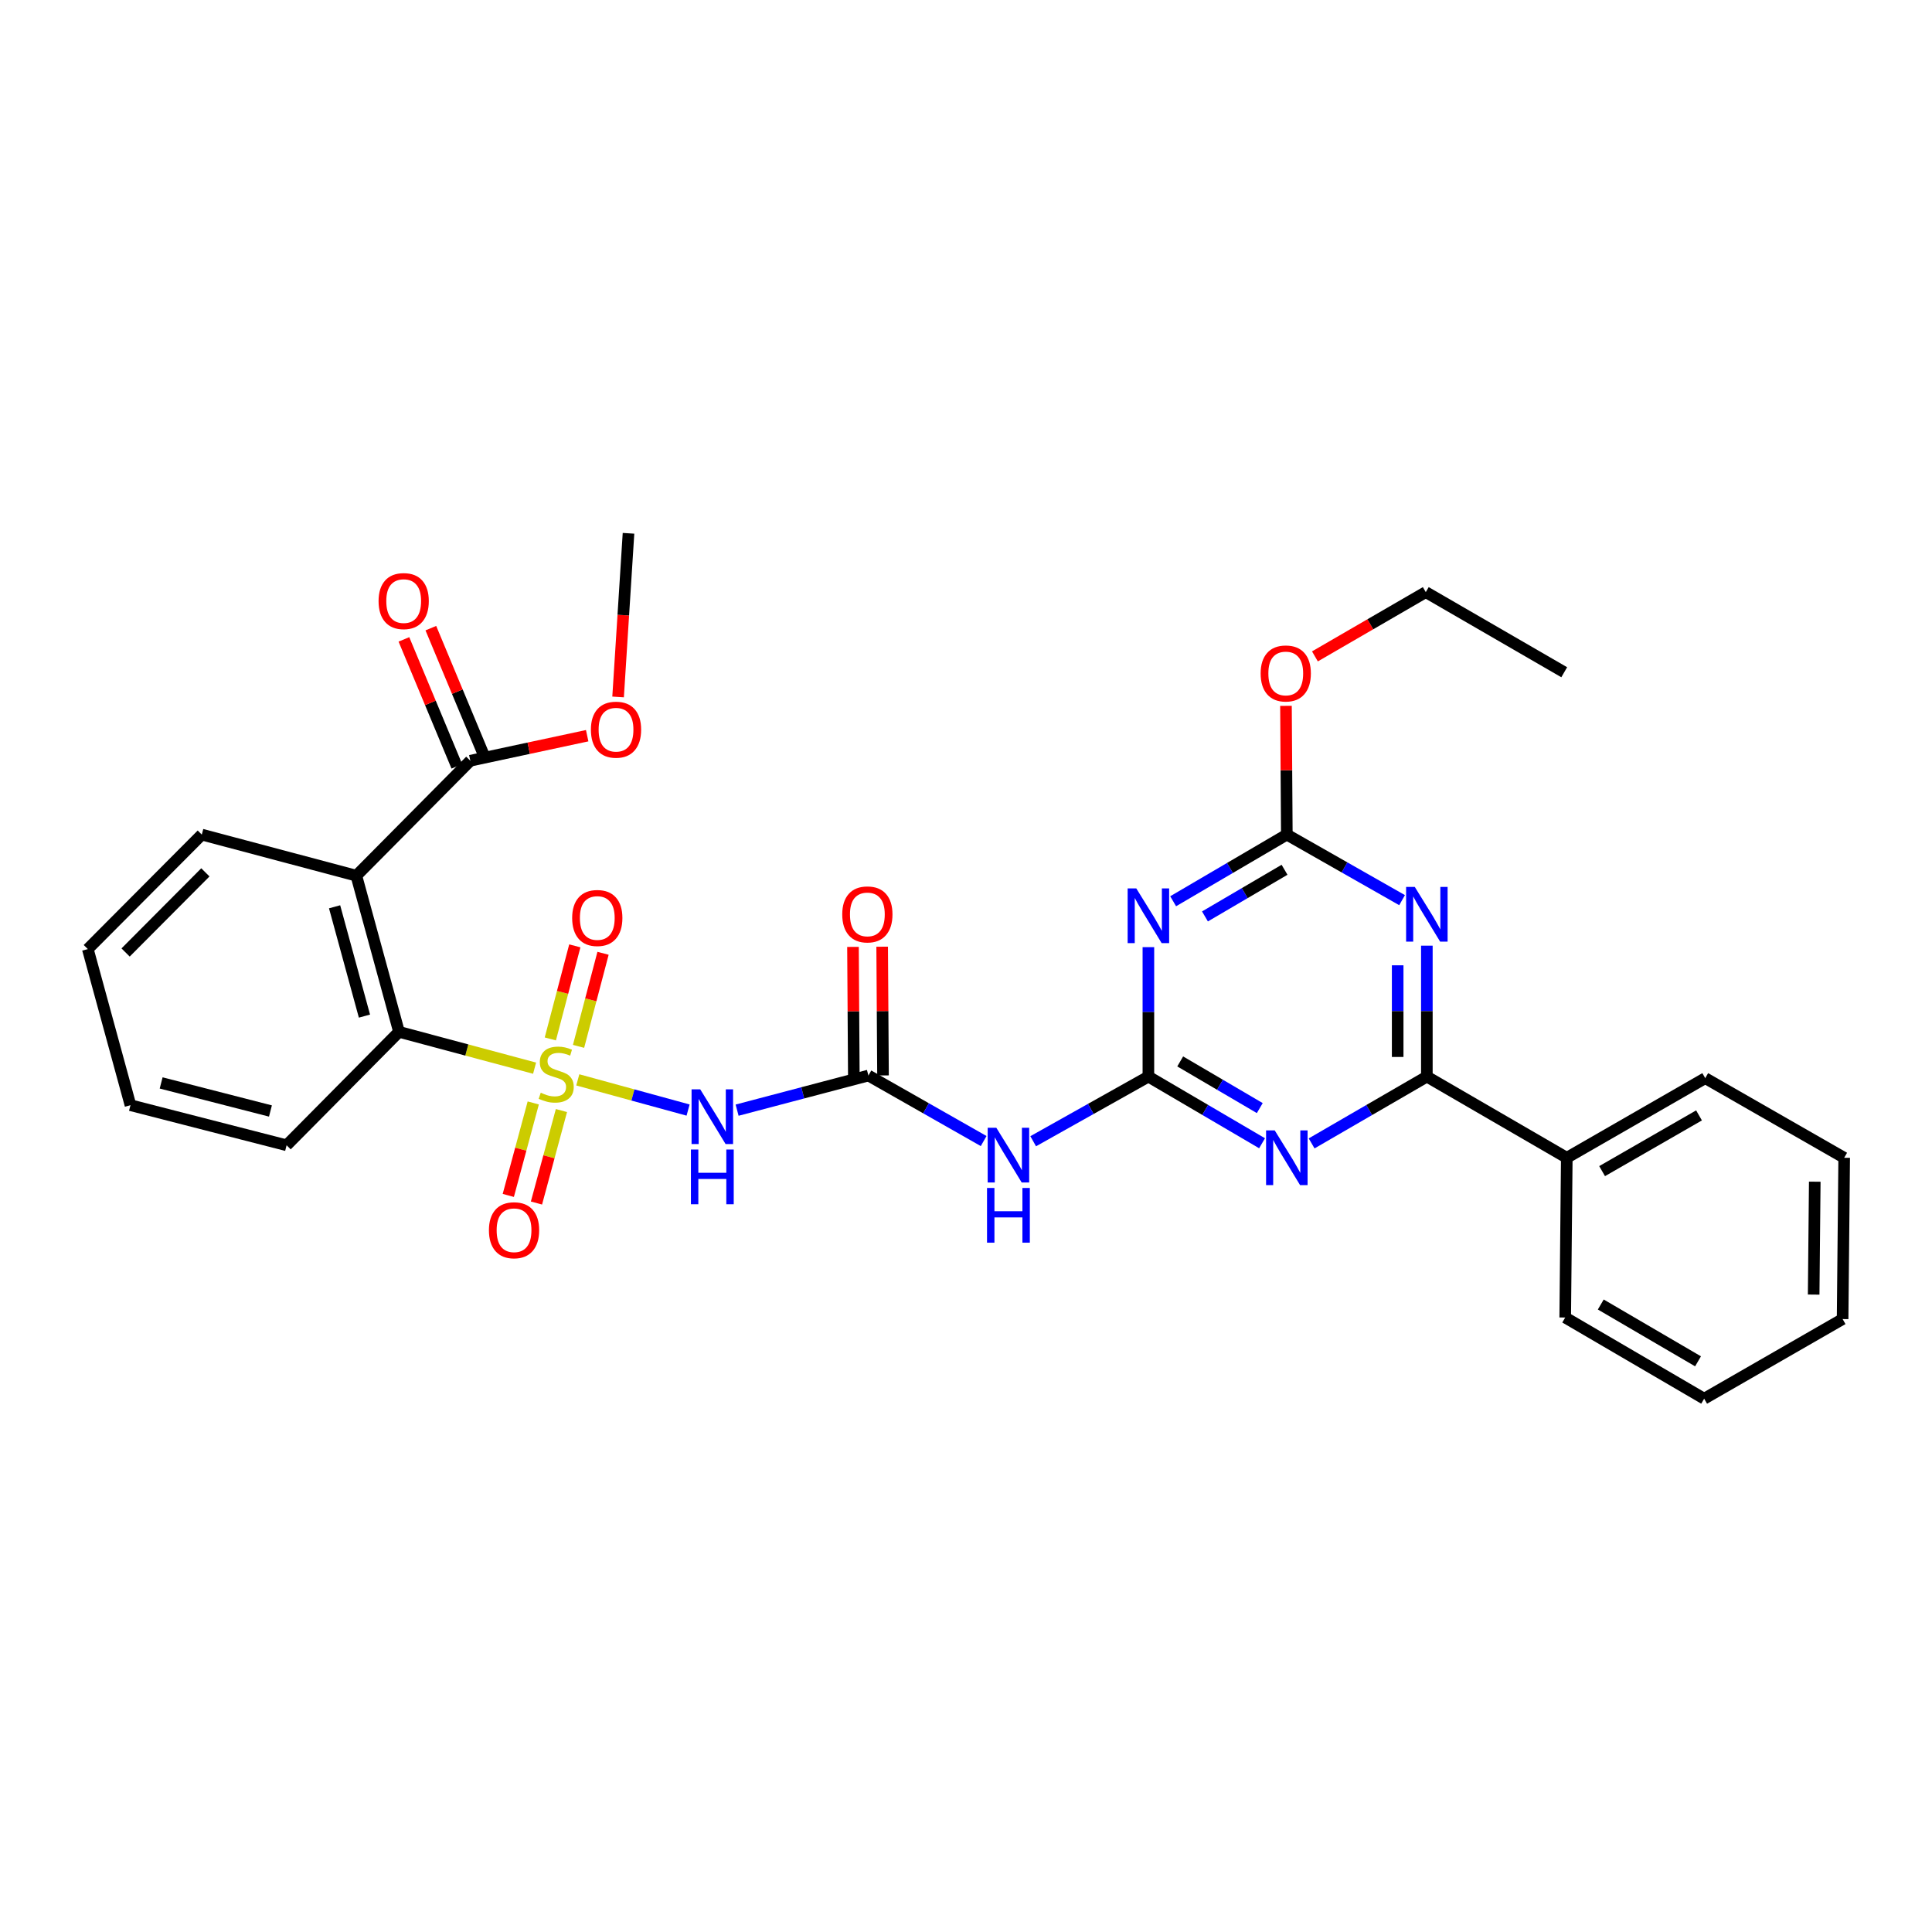 <?xml version='1.0' encoding='iso-8859-1'?>
<svg version='1.1' baseProfile='full'
              xmlns='http://www.w3.org/2000/svg'
                      xmlns:rdkit='http://www.rdkit.org/xml'
                      xmlns:xlink='http://www.w3.org/1999/xlink'
                  xml:space='preserve'
width='1000px' height='1000px' viewBox='0 0 1000 1000'>
<!-- END OF HEADER -->
<rect style='opacity:1.0;fill:#FFFFFF;stroke:none' width='1000' height='1000' x='0' y='0'> </rect>
<path class='bond-3' d='M 299.061,558.938 L 327.607,566.752' style='fill:none;fill-rule:evenodd;stroke:#CCCC00;stroke-width:6px;stroke-linecap:butt;stroke-linejoin:miter;stroke-opacity:1' />
<path class='bond-3' d='M 327.607,566.752 L 356.152,574.566' style='fill:none;fill-rule:evenodd;stroke:#0000FF;stroke-width:6px;stroke-linecap:butt;stroke-linejoin:miter;stroke-opacity:1' />
<path class='bond-8' d='M 276.701,552.882 L 241.611,543.48' style='fill:none;fill-rule:evenodd;stroke:#CCCC00;stroke-width:6px;stroke-linecap:butt;stroke-linejoin:miter;stroke-opacity:1' />
<path class='bond-8' d='M 241.611,543.48 L 206.522,534.078' style='fill:none;fill-rule:evenodd;stroke:#000000;stroke-width:6px;stroke-linecap:butt;stroke-linejoin:miter;stroke-opacity:1' />
<path class='bond-12' d='M 276.013,570.883 L 269.551,594.816' style='fill:none;fill-rule:evenodd;stroke:#CCCC00;stroke-width:6px;stroke-linecap:butt;stroke-linejoin:miter;stroke-opacity:1' />
<path class='bond-12' d='M 269.551,594.816 L 263.09,618.748' style='fill:none;fill-rule:evenodd;stroke:#FF0000;stroke-width:6px;stroke-linecap:butt;stroke-linejoin:miter;stroke-opacity:1' />
<path class='bond-12' d='M 290.596,574.821 L 284.134,598.753' style='fill:none;fill-rule:evenodd;stroke:#CCCC00;stroke-width:6px;stroke-linecap:butt;stroke-linejoin:miter;stroke-opacity:1' />
<path class='bond-12' d='M 284.134,598.753 L 277.672,622.686' style='fill:none;fill-rule:evenodd;stroke:#FF0000;stroke-width:6px;stroke-linecap:butt;stroke-linejoin:miter;stroke-opacity:1' />
<path class='bond-13' d='M 299.456,541.592 L 305.793,517.506' style='fill:none;fill-rule:evenodd;stroke:#CCCC00;stroke-width:6px;stroke-linecap:butt;stroke-linejoin:miter;stroke-opacity:1' />
<path class='bond-13' d='M 305.793,517.506 L 312.131,493.421' style='fill:none;fill-rule:evenodd;stroke:#FF0000;stroke-width:6px;stroke-linecap:butt;stroke-linejoin:miter;stroke-opacity:1' />
<path class='bond-13' d='M 284.848,537.748 L 291.186,513.663' style='fill:none;fill-rule:evenodd;stroke:#CCCC00;stroke-width:6px;stroke-linecap:butt;stroke-linejoin:miter;stroke-opacity:1' />
<path class='bond-13' d='M 291.186,513.663 L 297.524,489.577' style='fill:none;fill-rule:evenodd;stroke:#FF0000;stroke-width:6px;stroke-linecap:butt;stroke-linejoin:miter;stroke-opacity:1' />
<path class='bond-0' d='M 594.405,557.247 L 564.591,573.976' style='fill:none;fill-rule:evenodd;stroke:#000000;stroke-width:6px;stroke-linecap:butt;stroke-linejoin:miter;stroke-opacity:1' />
<path class='bond-0' d='M 564.591,573.976 L 534.777,590.704' style='fill:none;fill-rule:evenodd;stroke:#0000FF;stroke-width:6px;stroke-linecap:butt;stroke-linejoin:miter;stroke-opacity:1' />
<path class='bond-1' d='M 594.405,557.247 L 623.824,574.498' style='fill:none;fill-rule:evenodd;stroke:#000000;stroke-width:6px;stroke-linecap:butt;stroke-linejoin:miter;stroke-opacity:1' />
<path class='bond-1' d='M 623.824,574.498 L 653.244,591.748' style='fill:none;fill-rule:evenodd;stroke:#0000FF;stroke-width:6px;stroke-linecap:butt;stroke-linejoin:miter;stroke-opacity:1' />
<path class='bond-1' d='M 610.871,549.392 L 631.465,561.468' style='fill:none;fill-rule:evenodd;stroke:#000000;stroke-width:6px;stroke-linecap:butt;stroke-linejoin:miter;stroke-opacity:1' />
<path class='bond-1' d='M 631.465,561.468 L 652.058,573.543' style='fill:none;fill-rule:evenodd;stroke:#0000FF;stroke-width:6px;stroke-linecap:butt;stroke-linejoin:miter;stroke-opacity:1' />
<path class='bond-4' d='M 594.405,557.247 L 594.405,523.746' style='fill:none;fill-rule:evenodd;stroke:#000000;stroke-width:6px;stroke-linecap:butt;stroke-linejoin:miter;stroke-opacity:1' />
<path class='bond-4' d='M 594.405,523.746 L 594.405,490.244' style='fill:none;fill-rule:evenodd;stroke:#0000FF;stroke-width:6px;stroke-linecap:butt;stroke-linejoin:miter;stroke-opacity:1' />
<path class='bond-5' d='M 678.895,591.823 L 708.717,574.535' style='fill:none;fill-rule:evenodd;stroke:#0000FF;stroke-width:6px;stroke-linecap:butt;stroke-linejoin:miter;stroke-opacity:1' />
<path class='bond-5' d='M 708.717,574.535 L 738.538,557.247' style='fill:none;fill-rule:evenodd;stroke:#000000;stroke-width:6px;stroke-linecap:butt;stroke-linejoin:miter;stroke-opacity:1' />
<path class='bond-2' d='M 725.714,465.919 L 695.887,448.953' style='fill:none;fill-rule:evenodd;stroke:#0000FF;stroke-width:6px;stroke-linecap:butt;stroke-linejoin:miter;stroke-opacity:1' />
<path class='bond-2' d='M 695.887,448.953 L 666.061,431.986' style='fill:none;fill-rule:evenodd;stroke:#000000;stroke-width:6px;stroke-linecap:butt;stroke-linejoin:miter;stroke-opacity:1' />
<path class='bond-32' d='M 738.538,489.475 L 738.538,523.361' style='fill:none;fill-rule:evenodd;stroke:#0000FF;stroke-width:6px;stroke-linecap:butt;stroke-linejoin:miter;stroke-opacity:1' />
<path class='bond-32' d='M 738.538,523.361 L 738.538,557.247' style='fill:none;fill-rule:evenodd;stroke:#000000;stroke-width:6px;stroke-linecap:butt;stroke-linejoin:miter;stroke-opacity:1' />
<path class='bond-32' d='M 723.434,499.641 L 723.434,523.361' style='fill:none;fill-rule:evenodd;stroke:#0000FF;stroke-width:6px;stroke-linecap:butt;stroke-linejoin:miter;stroke-opacity:1' />
<path class='bond-32' d='M 723.434,523.361 L 723.434,547.081' style='fill:none;fill-rule:evenodd;stroke:#000000;stroke-width:6px;stroke-linecap:butt;stroke-linejoin:miter;stroke-opacity:1' />
<path class='bond-7' d='M 381.526,574.616 L 415.509,565.655' style='fill:none;fill-rule:evenodd;stroke:#0000FF;stroke-width:6px;stroke-linecap:butt;stroke-linejoin:miter;stroke-opacity:1' />
<path class='bond-7' d='M 415.509,565.655 L 449.491,556.693' style='fill:none;fill-rule:evenodd;stroke:#000000;stroke-width:6px;stroke-linecap:butt;stroke-linejoin:miter;stroke-opacity:1' />
<path class='bond-9' d='M 607.222,466.488 L 636.641,449.237' style='fill:none;fill-rule:evenodd;stroke:#0000FF;stroke-width:6px;stroke-linecap:butt;stroke-linejoin:miter;stroke-opacity:1' />
<path class='bond-9' d='M 636.641,449.237 L 666.061,431.986' style='fill:none;fill-rule:evenodd;stroke:#000000;stroke-width:6px;stroke-linecap:butt;stroke-linejoin:miter;stroke-opacity:1' />
<path class='bond-9' d='M 623.688,474.342 L 644.281,462.267' style='fill:none;fill-rule:evenodd;stroke:#0000FF;stroke-width:6px;stroke-linecap:butt;stroke-linejoin:miter;stroke-opacity:1' />
<path class='bond-9' d='M 644.281,462.267 L 664.875,450.192' style='fill:none;fill-rule:evenodd;stroke:#000000;stroke-width:6px;stroke-linecap:butt;stroke-linejoin:miter;stroke-opacity:1' />
<path class='bond-15' d='M 738.538,557.247 L 810.966,599.264' style='fill:none;fill-rule:evenodd;stroke:#000000;stroke-width:6px;stroke-linecap:butt;stroke-linejoin:miter;stroke-opacity:1' />
<path class='bond-6' d='M 184.444,453.251 L 206.522,534.078' style='fill:none;fill-rule:evenodd;stroke:#000000;stroke-width:6px;stroke-linecap:butt;stroke-linejoin:miter;stroke-opacity:1' />
<path class='bond-6' d='M 173.185,469.355 L 188.639,525.934' style='fill:none;fill-rule:evenodd;stroke:#000000;stroke-width:6px;stroke-linecap:butt;stroke-linejoin:miter;stroke-opacity:1' />
<path class='bond-11' d='M 184.444,453.251 L 243.437,393.754' style='fill:none;fill-rule:evenodd;stroke:#000000;stroke-width:6px;stroke-linecap:butt;stroke-linejoin:miter;stroke-opacity:1' />
<path class='bond-19' d='M 184.444,453.251 L 104.447,431.986' style='fill:none;fill-rule:evenodd;stroke:#000000;stroke-width:6px;stroke-linecap:butt;stroke-linejoin:miter;stroke-opacity:1' />
<path class='bond-10' d='M 449.491,556.693 L 479.314,573.649' style='fill:none;fill-rule:evenodd;stroke:#000000;stroke-width:6px;stroke-linecap:butt;stroke-linejoin:miter;stroke-opacity:1' />
<path class='bond-10' d='M 479.314,573.649 L 509.137,590.605' style='fill:none;fill-rule:evenodd;stroke:#0000FF;stroke-width:6px;stroke-linecap:butt;stroke-linejoin:miter;stroke-opacity:1' />
<path class='bond-14' d='M 457.043,556.644 L 456.826,523.328' style='fill:none;fill-rule:evenodd;stroke:#000000;stroke-width:6px;stroke-linecap:butt;stroke-linejoin:miter;stroke-opacity:1' />
<path class='bond-14' d='M 456.826,523.328 L 456.608,490.012' style='fill:none;fill-rule:evenodd;stroke:#FF0000;stroke-width:6px;stroke-linecap:butt;stroke-linejoin:miter;stroke-opacity:1' />
<path class='bond-14' d='M 441.939,556.743 L 441.721,523.427' style='fill:none;fill-rule:evenodd;stroke:#000000;stroke-width:6px;stroke-linecap:butt;stroke-linejoin:miter;stroke-opacity:1' />
<path class='bond-14' d='M 441.721,523.427 L 441.504,490.111' style='fill:none;fill-rule:evenodd;stroke:#FF0000;stroke-width:6px;stroke-linecap:butt;stroke-linejoin:miter;stroke-opacity:1' />
<path class='bond-20' d='M 206.522,534.078 L 148.343,592.794' style='fill:none;fill-rule:evenodd;stroke:#000000;stroke-width:6px;stroke-linecap:butt;stroke-linejoin:miter;stroke-opacity:1' />
<path class='bond-17' d='M 666.061,431.986 L 665.839,398.666' style='fill:none;fill-rule:evenodd;stroke:#000000;stroke-width:6px;stroke-linecap:butt;stroke-linejoin:miter;stroke-opacity:1' />
<path class='bond-17' d='M 665.839,398.666 L 665.618,365.346' style='fill:none;fill-rule:evenodd;stroke:#FF0000;stroke-width:6px;stroke-linecap:butt;stroke-linejoin:miter;stroke-opacity:1' />
<path class='bond-16' d='M 250.407,390.848 L 236.707,357.99' style='fill:none;fill-rule:evenodd;stroke:#000000;stroke-width:6px;stroke-linecap:butt;stroke-linejoin:miter;stroke-opacity:1' />
<path class='bond-16' d='M 236.707,357.99 L 223.007,325.133' style='fill:none;fill-rule:evenodd;stroke:#FF0000;stroke-width:6px;stroke-linecap:butt;stroke-linejoin:miter;stroke-opacity:1' />
<path class='bond-16' d='M 236.466,396.661 L 222.765,363.803' style='fill:none;fill-rule:evenodd;stroke:#000000;stroke-width:6px;stroke-linecap:butt;stroke-linejoin:miter;stroke-opacity:1' />
<path class='bond-16' d='M 222.765,363.803 L 209.065,330.946' style='fill:none;fill-rule:evenodd;stroke:#FF0000;stroke-width:6px;stroke-linecap:butt;stroke-linejoin:miter;stroke-opacity:1' />
<path class='bond-18' d='M 243.437,393.754 L 273.68,387.276' style='fill:none;fill-rule:evenodd;stroke:#000000;stroke-width:6px;stroke-linecap:butt;stroke-linejoin:miter;stroke-opacity:1' />
<path class='bond-18' d='M 273.68,387.276 L 303.923,380.798' style='fill:none;fill-rule:evenodd;stroke:#FF0000;stroke-width:6px;stroke-linecap:butt;stroke-linejoin:miter;stroke-opacity:1' />
<path class='bond-21' d='M 810.966,599.264 L 882.63,558.053' style='fill:none;fill-rule:evenodd;stroke:#000000;stroke-width:6px;stroke-linecap:butt;stroke-linejoin:miter;stroke-opacity:1' />
<path class='bond-21' d='M 829.245,606.176 L 879.41,577.329' style='fill:none;fill-rule:evenodd;stroke:#000000;stroke-width:6px;stroke-linecap:butt;stroke-linejoin:miter;stroke-opacity:1' />
<path class='bond-22' d='M 810.966,599.264 L 810.152,681.946' style='fill:none;fill-rule:evenodd;stroke:#000000;stroke-width:6px;stroke-linecap:butt;stroke-linejoin:miter;stroke-opacity:1' />
<path class='bond-23' d='M 680.601,339.748 L 709.293,323.115' style='fill:none;fill-rule:evenodd;stroke:#FF0000;stroke-width:6px;stroke-linecap:butt;stroke-linejoin:miter;stroke-opacity:1' />
<path class='bond-23' d='M 709.293,323.115 L 737.985,306.482' style='fill:none;fill-rule:evenodd;stroke:#000000;stroke-width:6px;stroke-linecap:butt;stroke-linejoin:miter;stroke-opacity:1' />
<path class='bond-24' d='M 319.924,360.737 L 322.619,318.387' style='fill:none;fill-rule:evenodd;stroke:#FF0000;stroke-width:6px;stroke-linecap:butt;stroke-linejoin:miter;stroke-opacity:1' />
<path class='bond-24' d='M 322.619,318.387 L 325.313,276.038' style='fill:none;fill-rule:evenodd;stroke:#000000;stroke-width:6px;stroke-linecap:butt;stroke-linejoin:miter;stroke-opacity:1' />
<path class='bond-31' d='M 104.447,431.986 L 45.455,491.239' style='fill:none;fill-rule:evenodd;stroke:#000000;stroke-width:6px;stroke-linecap:butt;stroke-linejoin:miter;stroke-opacity:1' />
<path class='bond-31' d='M 106.302,451.532 L 65.008,493.008' style='fill:none;fill-rule:evenodd;stroke:#000000;stroke-width:6px;stroke-linecap:butt;stroke-linejoin:miter;stroke-opacity:1' />
<path class='bond-26' d='M 148.343,592.794 L 67.533,572.042' style='fill:none;fill-rule:evenodd;stroke:#000000;stroke-width:6px;stroke-linecap:butt;stroke-linejoin:miter;stroke-opacity:1' />
<path class='bond-26' d='M 139.979,575.051 L 83.411,560.524' style='fill:none;fill-rule:evenodd;stroke:#000000;stroke-width:6px;stroke-linecap:butt;stroke-linejoin:miter;stroke-opacity:1' />
<path class='bond-28' d='M 882.63,558.053 L 954.545,599.264' style='fill:none;fill-rule:evenodd;stroke:#000000;stroke-width:6px;stroke-linecap:butt;stroke-linejoin:miter;stroke-opacity:1' />
<path class='bond-29' d='M 810.152,681.946 L 882.068,723.962' style='fill:none;fill-rule:evenodd;stroke:#000000;stroke-width:6px;stroke-linecap:butt;stroke-linejoin:miter;stroke-opacity:1' />
<path class='bond-29' d='M 828.559,675.206 L 878.9,704.618' style='fill:none;fill-rule:evenodd;stroke:#000000;stroke-width:6px;stroke-linecap:butt;stroke-linejoin:miter;stroke-opacity:1' />
<path class='bond-27' d='M 737.985,306.482 L 809.64,347.953' style='fill:none;fill-rule:evenodd;stroke:#000000;stroke-width:6px;stroke-linecap:butt;stroke-linejoin:miter;stroke-opacity:1' />
<path class='bond-25' d='M 45.455,491.239 L 67.533,572.042' style='fill:none;fill-rule:evenodd;stroke:#000000;stroke-width:6px;stroke-linecap:butt;stroke-linejoin:miter;stroke-opacity:1' />
<path class='bond-33' d='M 954.545,599.264 L 953.731,682.751' style='fill:none;fill-rule:evenodd;stroke:#000000;stroke-width:6px;stroke-linecap:butt;stroke-linejoin:miter;stroke-opacity:1' />
<path class='bond-33' d='M 939.319,611.64 L 938.749,670.081' style='fill:none;fill-rule:evenodd;stroke:#000000;stroke-width:6px;stroke-linecap:butt;stroke-linejoin:miter;stroke-opacity:1' />
<path class='bond-30' d='M 882.068,723.962 L 953.731,682.751' style='fill:none;fill-rule:evenodd;stroke:#000000;stroke-width:6px;stroke-linecap:butt;stroke-linejoin:miter;stroke-opacity:1' />
<path  class='atom-0' d='M 279.887 565.599
Q 280.207 565.719, 281.527 566.279
Q 282.847 566.839, 284.287 567.199
Q 285.767 567.519, 287.207 567.519
Q 289.887 567.519, 291.447 566.239
Q 293.007 564.919, 293.007 562.639
Q 293.007 561.079, 292.207 560.119
Q 291.447 559.159, 290.247 558.639
Q 289.047 558.119, 287.047 557.519
Q 284.527 556.759, 283.007 556.039
Q 281.527 555.319, 280.447 553.799
Q 279.407 552.279, 279.407 549.719
Q 279.407 546.159, 281.807 543.959
Q 284.247 541.759, 289.047 541.759
Q 292.327 541.759, 296.047 543.319
L 295.127 546.399
Q 291.727 544.999, 289.167 544.999
Q 286.407 544.999, 284.887 546.159
Q 283.367 547.279, 283.407 549.239
Q 283.407 550.759, 284.167 551.679
Q 284.967 552.599, 286.087 553.119
Q 287.247 553.639, 289.167 554.239
Q 291.727 555.039, 293.247 555.839
Q 294.767 556.639, 295.847 558.279
Q 296.967 559.879, 296.967 562.639
Q 296.967 566.559, 294.327 568.679
Q 291.727 570.759, 287.367 570.759
Q 284.847 570.759, 282.927 570.199
Q 281.047 569.679, 278.807 568.759
L 279.887 565.599
' fill='#CCCC00'/>
<path  class='atom-2' d='M 659.801 585.104
L 669.081 600.104
Q 670.001 601.584, 671.481 604.264
Q 672.961 606.944, 673.041 607.104
L 673.041 585.104
L 676.801 585.104
L 676.801 613.424
L 672.921 613.424
L 662.961 597.024
Q 661.801 595.104, 660.561 592.904
Q 659.361 590.704, 659.001 590.024
L 659.001 613.424
L 655.321 613.424
L 655.321 585.104
L 659.801 585.104
' fill='#0000FF'/>
<path  class='atom-3' d='M 732.278 459.054
L 741.558 474.054
Q 742.478 475.534, 743.958 478.214
Q 745.438 480.894, 745.518 481.054
L 745.518 459.054
L 749.278 459.054
L 749.278 487.374
L 745.398 487.374
L 735.438 470.974
Q 734.278 469.054, 733.038 466.854
Q 731.838 464.654, 731.478 463.974
L 731.478 487.374
L 727.798 487.374
L 727.798 459.054
L 732.278 459.054
' fill='#0000FF'/>
<path  class='atom-4' d='M 362.437 563.84
L 371.717 578.84
Q 372.637 580.32, 374.117 583
Q 375.597 585.68, 375.677 585.84
L 375.677 563.84
L 379.437 563.84
L 379.437 592.16
L 375.557 592.16
L 365.597 575.76
Q 364.437 573.84, 363.197 571.64
Q 361.997 569.44, 361.637 568.76
L 361.637 592.16
L 357.957 592.16
L 357.957 563.84
L 362.437 563.84
' fill='#0000FF'/>
<path  class='atom-4' d='M 357.617 594.992
L 361.457 594.992
L 361.457 607.032
L 375.937 607.032
L 375.937 594.992
L 379.777 594.992
L 379.777 623.312
L 375.937 623.312
L 375.937 610.232
L 361.457 610.232
L 361.457 623.312
L 357.617 623.312
L 357.617 594.992
' fill='#0000FF'/>
<path  class='atom-5' d='M 588.145 459.843
L 597.425 474.843
Q 598.345 476.323, 599.825 479.003
Q 601.305 481.683, 601.385 481.843
L 601.385 459.843
L 605.145 459.843
L 605.145 488.163
L 601.265 488.163
L 591.305 471.763
Q 590.145 469.843, 588.905 467.643
Q 587.705 465.443, 587.345 464.763
L 587.345 488.163
L 583.665 488.163
L 583.665 459.843
L 588.145 459.843
' fill='#0000FF'/>
<path  class='atom-11' d='M 515.701 583.736
L 524.981 598.736
Q 525.901 600.216, 527.381 602.896
Q 528.861 605.576, 528.941 605.736
L 528.941 583.736
L 532.701 583.736
L 532.701 612.056
L 528.821 612.056
L 518.861 595.656
Q 517.701 593.736, 516.461 591.536
Q 515.261 589.336, 514.901 588.656
L 514.901 612.056
L 511.221 612.056
L 511.221 583.736
L 515.701 583.736
' fill='#0000FF'/>
<path  class='atom-11' d='M 510.881 614.888
L 514.721 614.888
L 514.721 626.928
L 529.201 626.928
L 529.201 614.888
L 533.041 614.888
L 533.041 643.208
L 529.201 643.208
L 529.201 630.128
L 514.721 630.128
L 514.721 643.208
L 510.881 643.208
L 510.881 614.888
' fill='#0000FF'/>
<path  class='atom-13' d='M 253.069 636.77
Q 253.069 629.97, 256.429 626.17
Q 259.789 622.37, 266.069 622.37
Q 272.349 622.37, 275.709 626.17
Q 279.069 629.97, 279.069 636.77
Q 279.069 643.65, 275.669 647.57
Q 272.269 651.45, 266.069 651.45
Q 259.829 651.45, 256.429 647.57
Q 253.069 643.69, 253.069 636.77
M 266.069 648.25
Q 270.389 648.25, 272.709 645.37
Q 275.069 642.45, 275.069 636.77
Q 275.069 631.21, 272.709 628.41
Q 270.389 625.57, 266.069 625.57
Q 261.749 625.57, 259.389 628.37
Q 257.069 631.17, 257.069 636.77
Q 257.069 642.49, 259.389 645.37
Q 261.749 648.25, 266.069 648.25
' fill='#FF0000'/>
<path  class='atom-14' d='M 296.151 475.149
Q 296.151 468.349, 299.511 464.549
Q 302.871 460.749, 309.151 460.749
Q 315.431 460.749, 318.791 464.549
Q 322.151 468.349, 322.151 475.149
Q 322.151 482.029, 318.751 485.949
Q 315.351 489.829, 309.151 489.829
Q 302.911 489.829, 299.511 485.949
Q 296.151 482.069, 296.151 475.149
M 309.151 486.629
Q 313.471 486.629, 315.791 483.749
Q 318.151 480.829, 318.151 475.149
Q 318.151 469.589, 315.791 466.789
Q 313.471 463.949, 309.151 463.949
Q 304.831 463.949, 302.471 466.749
Q 300.151 469.549, 300.151 475.149
Q 300.151 480.869, 302.471 483.749
Q 304.831 486.629, 309.151 486.629
' fill='#FF0000'/>
<path  class='atom-15' d='M 435.946 473.294
Q 435.946 466.494, 439.306 462.694
Q 442.666 458.894, 448.946 458.894
Q 455.226 458.894, 458.586 462.694
Q 461.946 466.494, 461.946 473.294
Q 461.946 480.174, 458.546 484.094
Q 455.146 487.974, 448.946 487.974
Q 442.706 487.974, 439.306 484.094
Q 435.946 480.214, 435.946 473.294
M 448.946 484.774
Q 453.266 484.774, 455.586 481.894
Q 457.946 478.974, 457.946 473.294
Q 457.946 467.734, 455.586 464.934
Q 453.266 462.094, 448.946 462.094
Q 444.626 462.094, 442.266 464.894
Q 439.946 467.694, 439.946 473.294
Q 439.946 479.014, 442.266 481.894
Q 444.626 484.774, 448.946 484.774
' fill='#FF0000'/>
<path  class='atom-17' d='M 195.947 311.119
Q 195.947 304.319, 199.307 300.519
Q 202.667 296.719, 208.947 296.719
Q 215.227 296.719, 218.587 300.519
Q 221.947 304.319, 221.947 311.119
Q 221.947 317.999, 218.547 321.919
Q 215.147 325.799, 208.947 325.799
Q 202.707 325.799, 199.307 321.919
Q 195.947 318.039, 195.947 311.119
M 208.947 322.599
Q 213.267 322.599, 215.587 319.719
Q 217.947 316.799, 217.947 311.119
Q 217.947 305.559, 215.587 302.759
Q 213.267 299.919, 208.947 299.919
Q 204.627 299.919, 202.267 302.719
Q 199.947 305.519, 199.947 311.119
Q 199.947 316.839, 202.267 319.719
Q 204.627 322.599, 208.947 322.599
' fill='#FF0000'/>
<path  class='atom-18' d='M 652.507 348.579
Q 652.507 341.779, 655.867 337.979
Q 659.227 334.179, 665.507 334.179
Q 671.787 334.179, 675.147 337.979
Q 678.507 341.779, 678.507 348.579
Q 678.507 355.459, 675.107 359.379
Q 671.707 363.259, 665.507 363.259
Q 659.267 363.259, 655.867 359.379
Q 652.507 355.499, 652.507 348.579
M 665.507 360.059
Q 669.827 360.059, 672.147 357.179
Q 674.507 354.259, 674.507 348.579
Q 674.507 343.019, 672.147 340.219
Q 669.827 337.379, 665.507 337.379
Q 661.187 337.379, 658.827 340.179
Q 656.507 342.979, 656.507 348.579
Q 656.507 354.299, 658.827 357.179
Q 661.187 360.059, 665.507 360.059
' fill='#FF0000'/>
<path  class='atom-19' d='M 305.851 377.681
Q 305.851 370.881, 309.211 367.081
Q 312.571 363.281, 318.851 363.281
Q 325.131 363.281, 328.491 367.081
Q 331.851 370.881, 331.851 377.681
Q 331.851 384.561, 328.451 388.481
Q 325.051 392.361, 318.851 392.361
Q 312.611 392.361, 309.211 388.481
Q 305.851 384.601, 305.851 377.681
M 318.851 389.161
Q 323.171 389.161, 325.491 386.281
Q 327.851 383.361, 327.851 377.681
Q 327.851 372.121, 325.491 369.321
Q 323.171 366.481, 318.851 366.481
Q 314.531 366.481, 312.171 369.281
Q 309.851 372.081, 309.851 377.681
Q 309.851 383.401, 312.171 386.281
Q 314.531 389.161, 318.851 389.161
' fill='#FF0000'/>
</svg>
